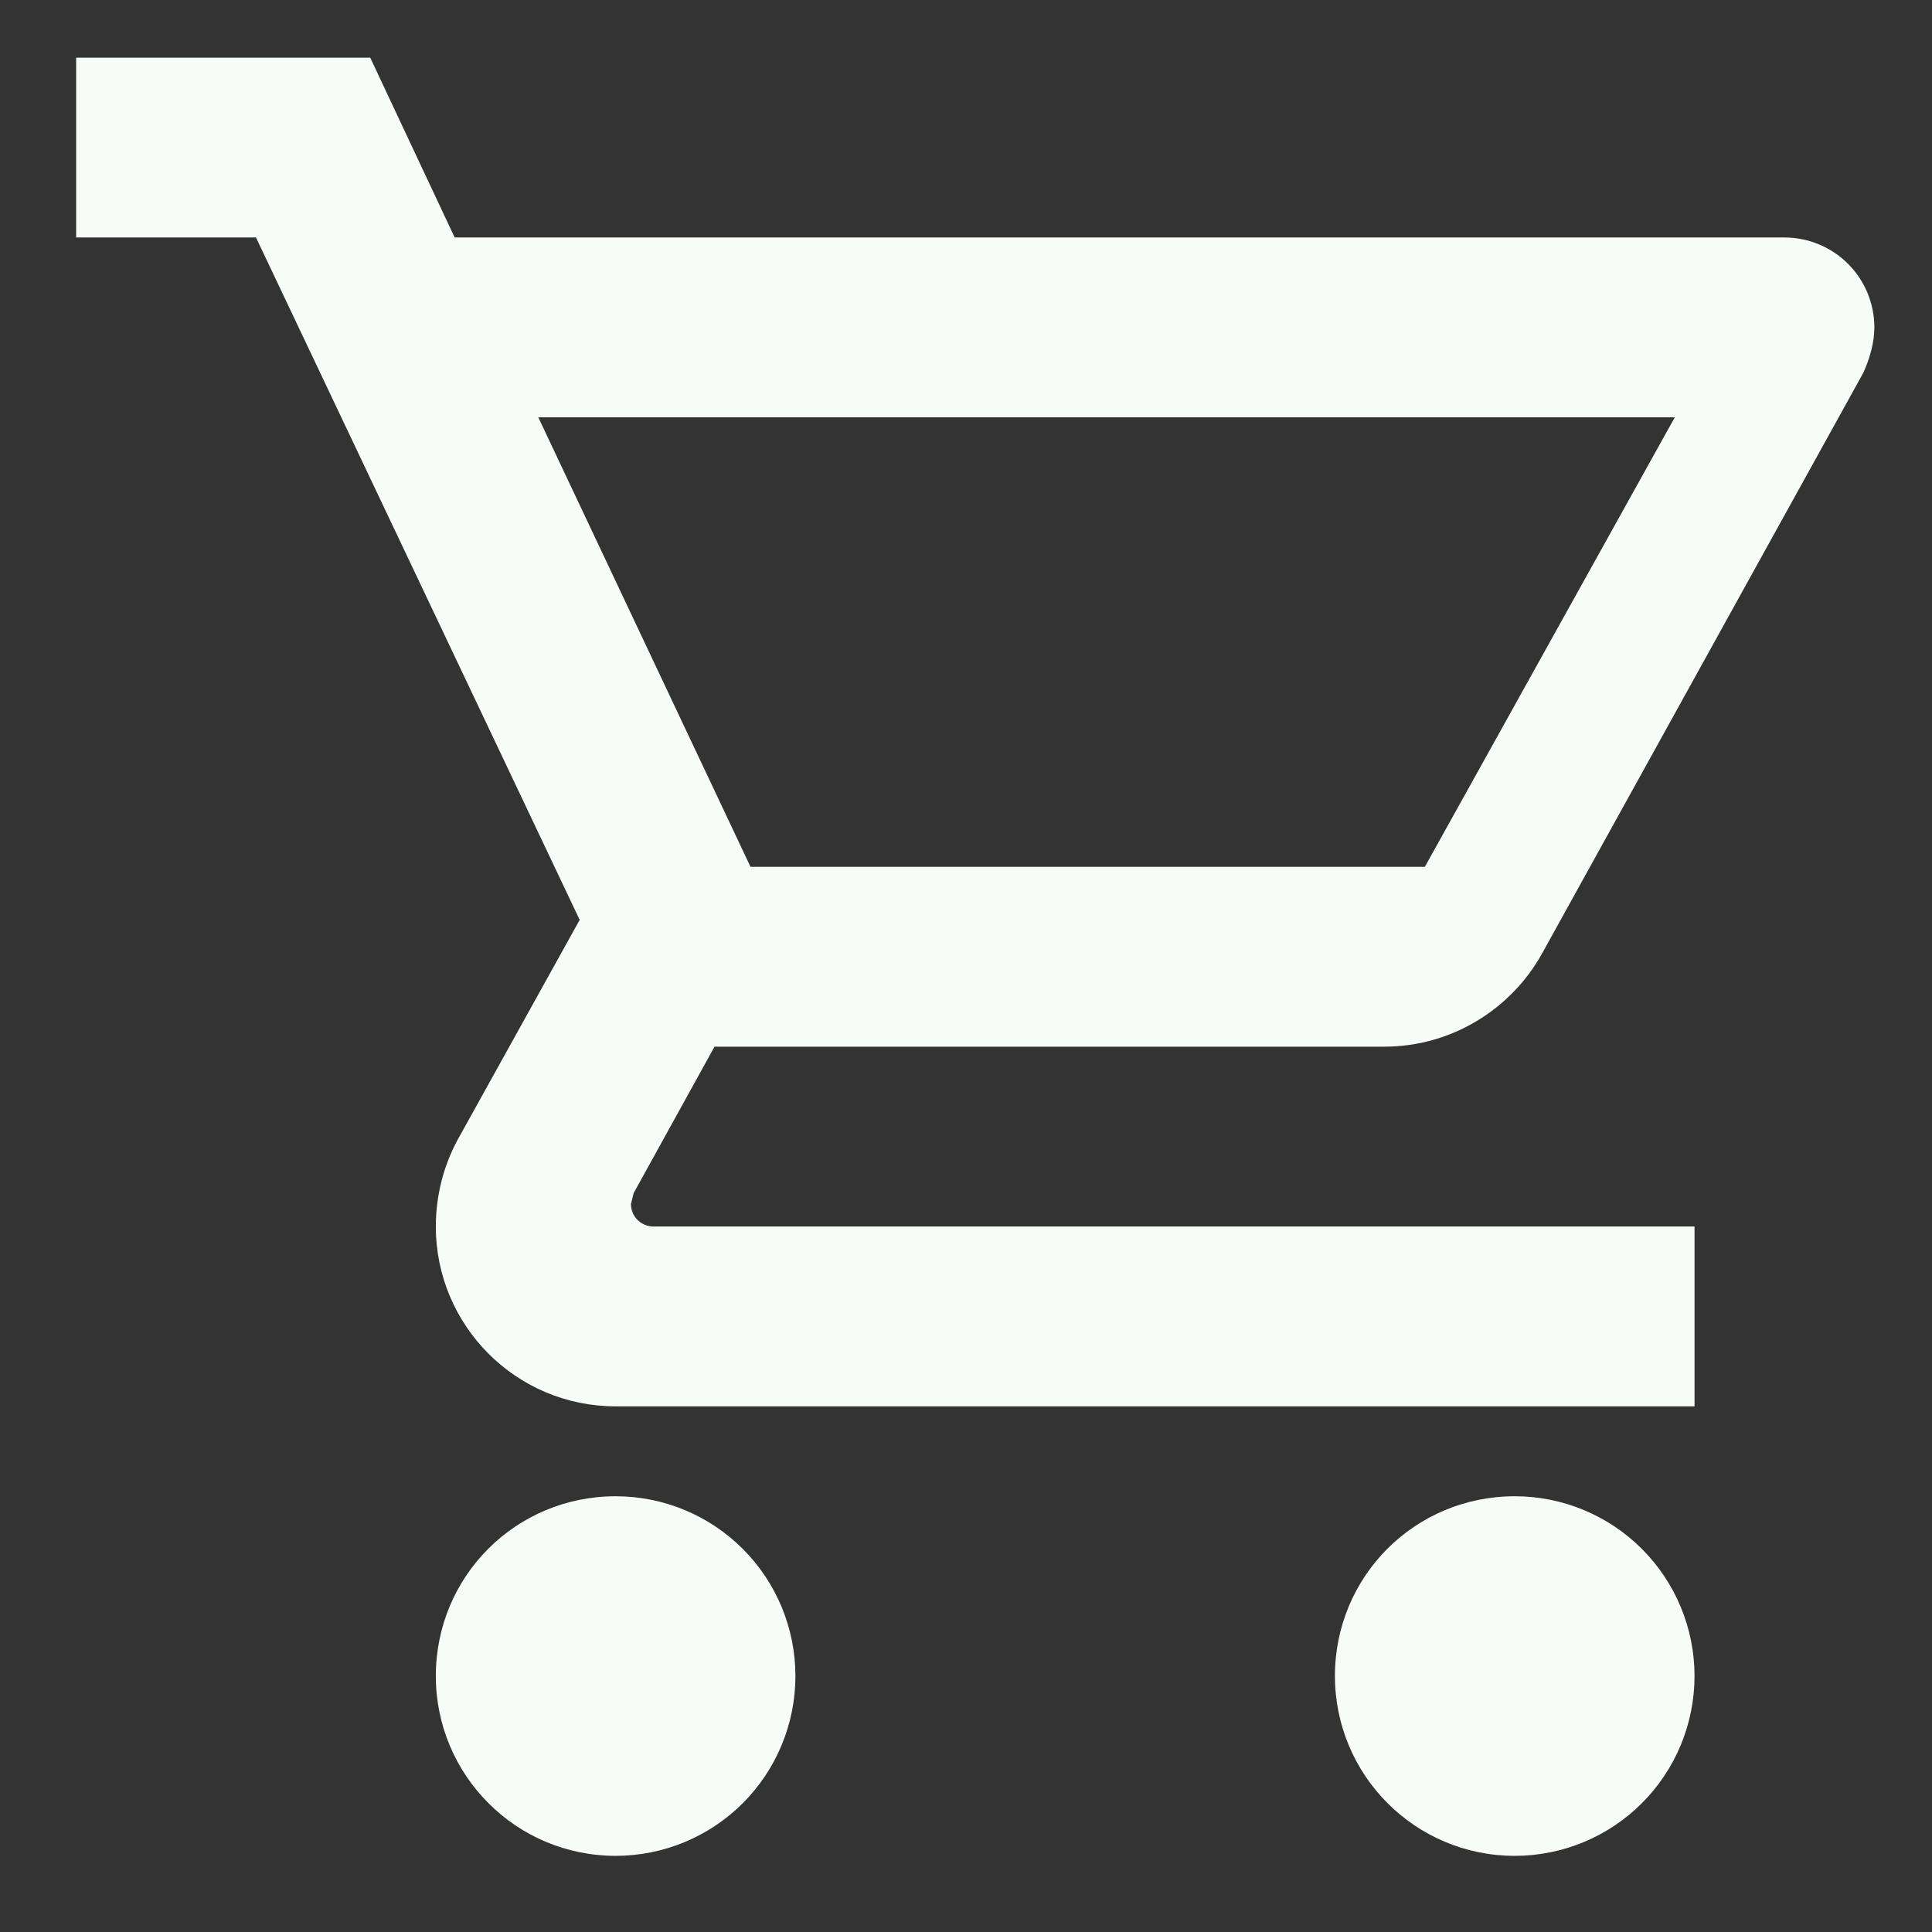<svg width="24" height="24" viewBox="0 0 24 24" fill="none" xmlns="http://www.w3.org/2000/svg">
<rect x="0" y="0" width="24" height="24" fill="#333333" stroke="none"/>
<path d="M18.817 18.587C19.409 18.587 19.977 18.822 20.396 19.241C20.815 19.66 21.05 20.228 21.05 20.82C21.05 21.413 20.815 21.981 20.396 22.4C19.977 22.819 19.409 23.054 18.817 23.054C17.577 23.054 16.583 22.049 16.583 20.82C16.583 19.581 17.577 18.587 18.817 18.587ZM0.946 0.716H4.599L5.648 2.95H22.167C22.463 2.95 22.747 3.068 22.957 3.277C23.166 3.487 23.284 3.771 23.284 4.067C23.284 4.257 23.228 4.447 23.15 4.625L19.152 11.852C18.772 12.533 18.035 13.002 17.197 13.002H8.876L7.871 14.822L7.838 14.957C7.838 15.031 7.867 15.102 7.919 15.154C7.972 15.206 8.043 15.236 8.117 15.236H21.05V17.47H7.648C6.408 17.47 5.414 16.464 5.414 15.236C5.414 14.845 5.514 14.476 5.682 14.164L7.201 11.427L3.18 2.95H0.946V0.716ZM7.648 18.587C8.24 18.587 8.808 18.822 9.227 19.241C9.646 19.66 9.881 20.228 9.881 20.82C9.881 21.413 9.646 21.981 9.227 22.4C8.808 22.819 8.24 23.054 7.648 23.054C6.408 23.054 5.414 22.049 5.414 20.82C5.414 19.581 6.408 18.587 7.648 18.587ZM17.7 10.768L20.805 5.184H6.687L9.323 10.768H17.7Z" fill="#F8FCF8"/>
</svg>
